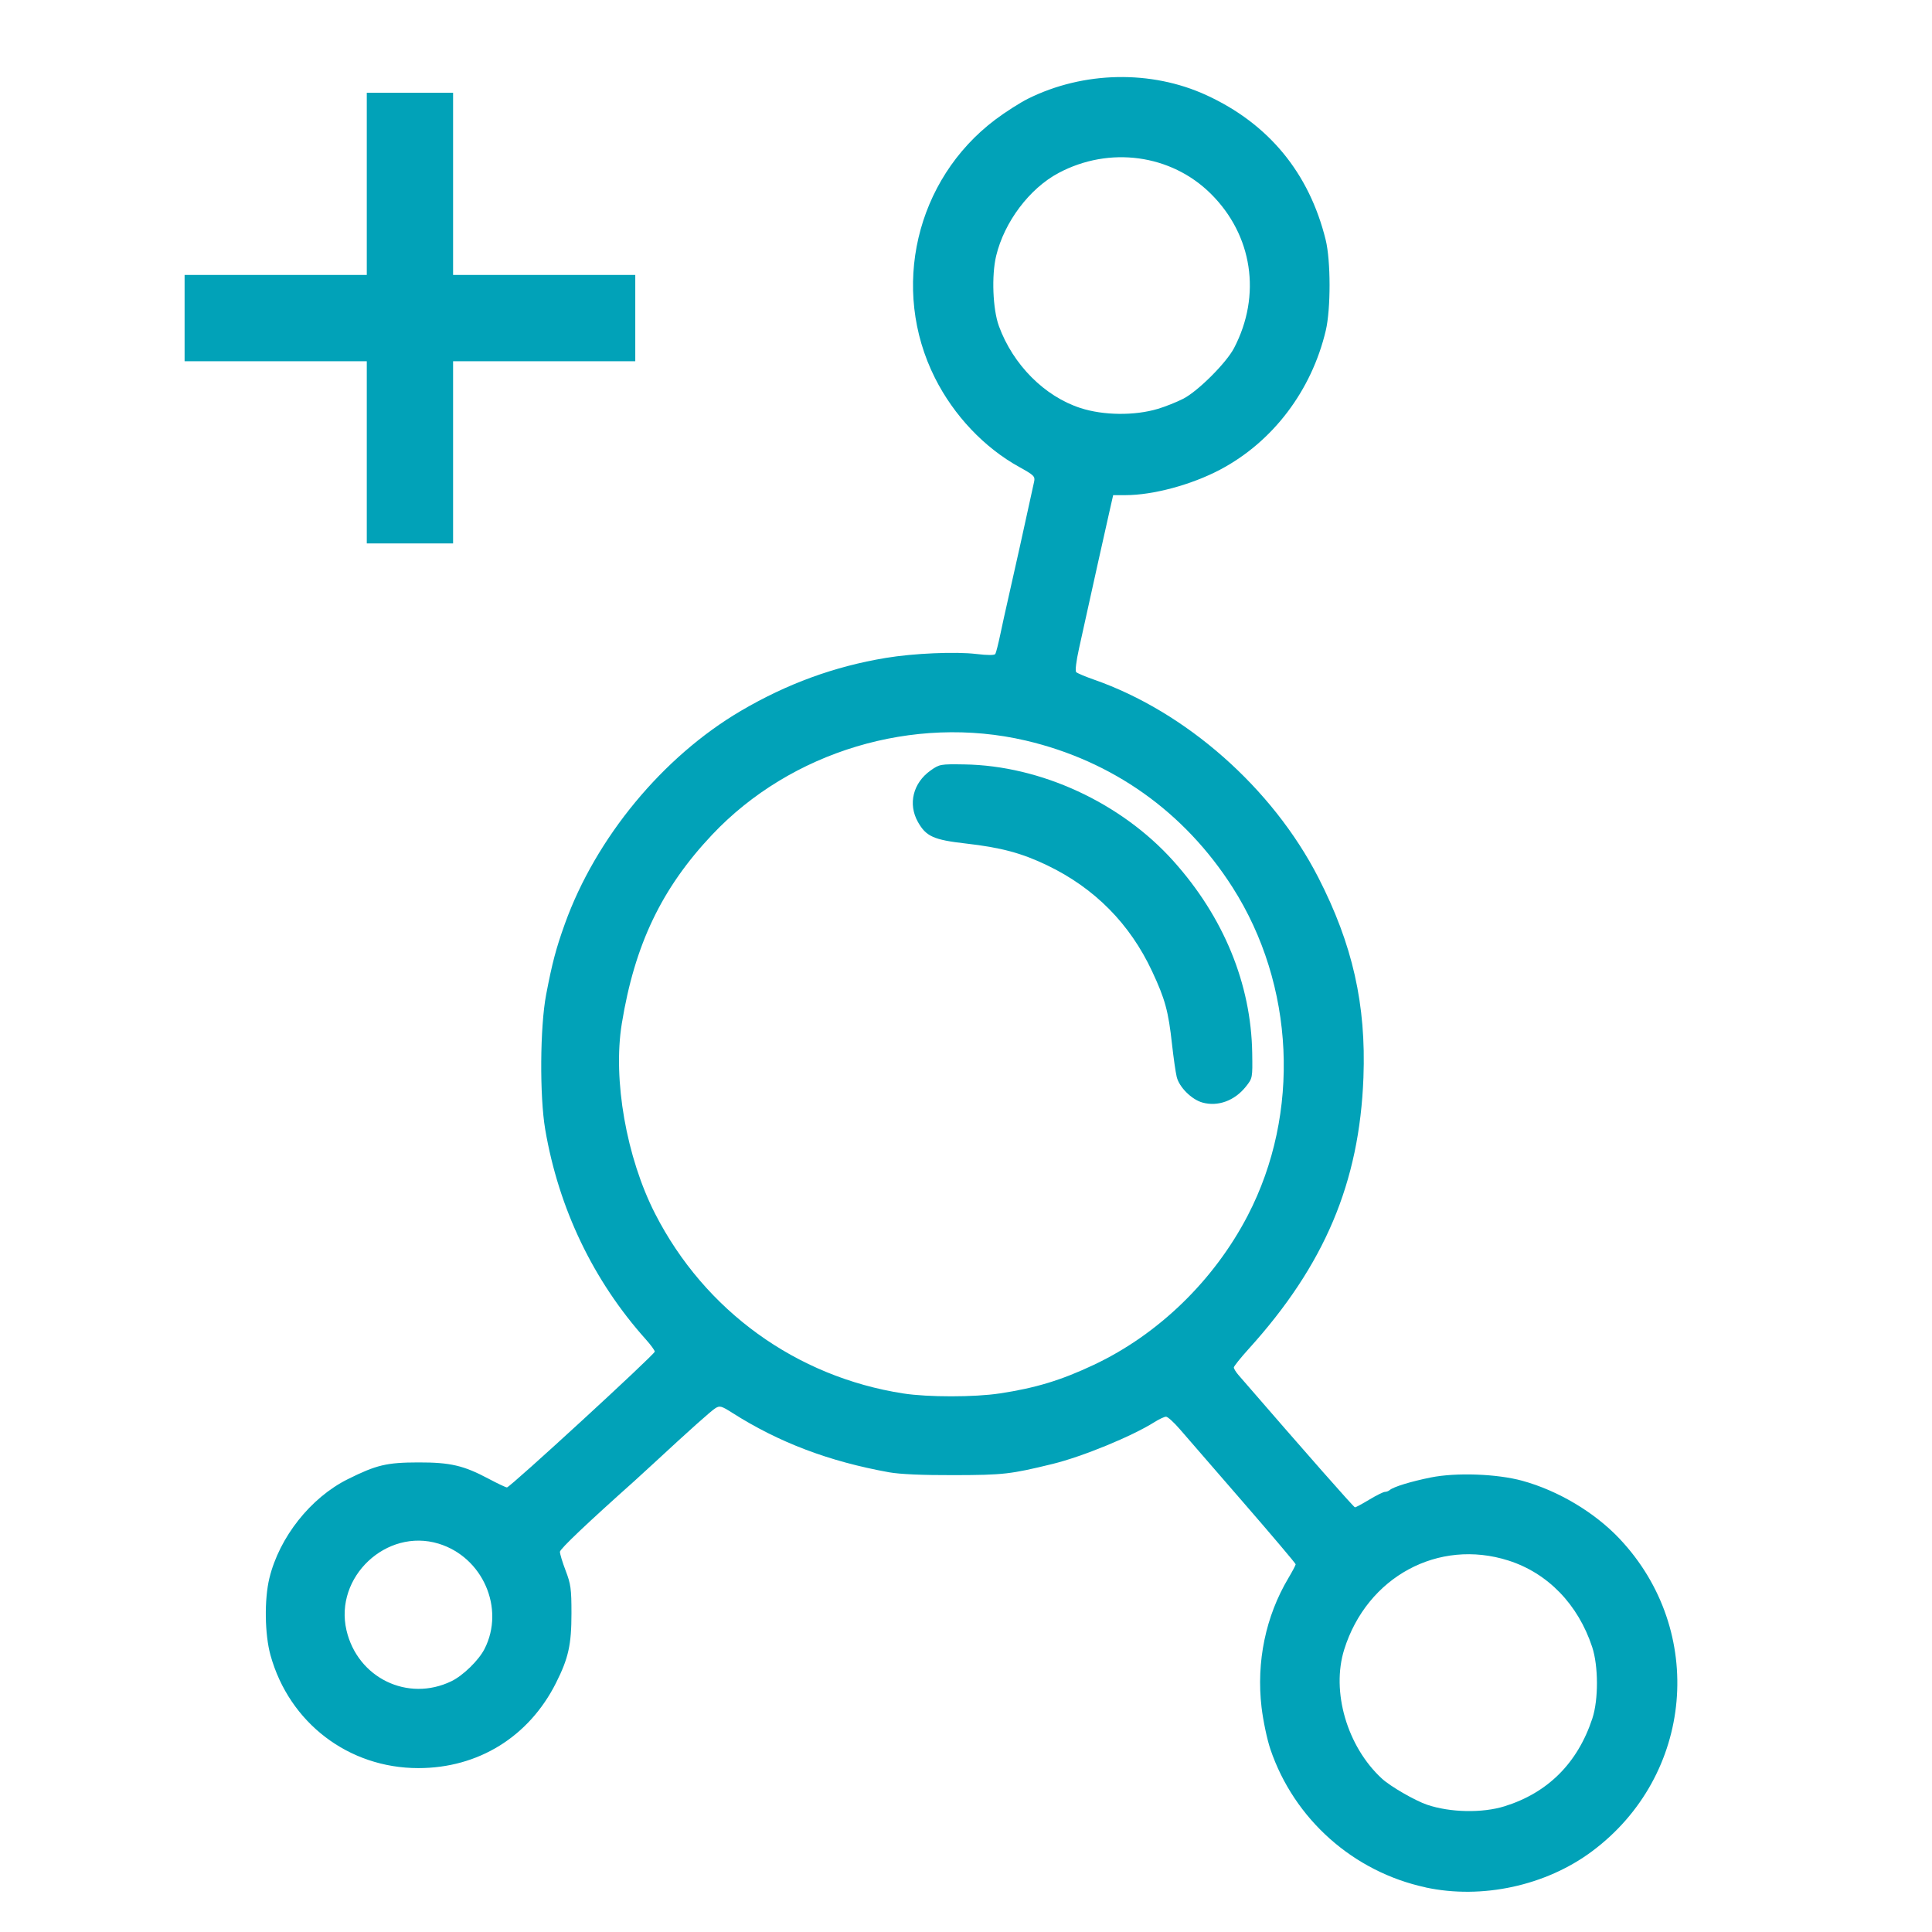 <?xml version="1.0" encoding="UTF-8" standalone="no"?> <svg xmlns:dc="http://purl.org/dc/elements/1.1/" xmlns:cc="http://creativecommons.org/ns#" xmlns:rdf="http://www.w3.org/1999/02/22-rdf-syntax-ns#" xmlns:svg="http://www.w3.org/2000/svg" xmlns="http://www.w3.org/2000/svg" xmlns:sodipodi="http://sodipodi.sourceforge.net/DTD/sodipodi-0.dtd" xmlns:inkscape="http://www.inkscape.org/namespaces/inkscape" width="130mm" height="130mm" viewBox="0 0 130 130" version="1.1" id="svg10761" inkscape:version="0.92.3 (2405546, 2018-03-11)" sodipodi:docname="unique_ionization.svg"><defs id="defs10755"></defs><g inkscape:label="Layer 1" inkscape:groupmode="layer" id="layer1" transform="translate(0,-167)"><path style="fill:#01a2b8;fill-opacity:1;stroke-width:0.149" d="m 95.92,293.996 c -4.862,-1.048 -8.842,-4.592 -10.438,-9.293 -0.221,-0.652 -0.489,-1.921 -0.595,-2.821 -0.36,-3.064 0.276,-6.128 1.808,-8.699 0.268,-0.45 0.487,-0.866 0.488,-0.924 1.51e-4,-0.058 -1.589,-1.937 -3.531,-4.174 -1.942,-2.238 -3.859,-4.448 -4.26,-4.913 -0.4,-0.465 -0.82,-0.845 -0.932,-0.845 -0.112,0 -0.464,0.164 -0.781,0.364 -1.517,0.957 -4.84,2.322 -6.852,2.814 -2.827,0.691 -3.299,0.745 -6.617,0.754 -2.142,0.006 -3.657,-0.061 -4.387,-0.192 -4.055,-0.732 -7.41,-2.005 -10.55,-4.001 -0.729,-0.464 -0.842,-0.495 -1.135,-0.312 -0.295,0.184 -1.714,1.452 -4.15,3.708 -0.492,0.456 -1.076,0.991 -1.299,1.19 -3.213,2.868 -5.003,4.569 -5.012,4.763 -0.006,0.131 0.166,0.7 0.382,1.264 0.349,0.912 0.393,1.232 0.393,2.884 -3.03e-4,2.106 -0.202,3.012 -1.041,4.68 -1.823,3.623 -5.228,5.729 -9.262,5.729 -4.694,0 -8.685,-3.046 -9.948,-7.594 -0.389,-1.401 -0.423,-3.754 -0.075,-5.186 0.671,-2.757 2.774,-5.413 5.272,-6.659 1.929,-0.962 2.62,-1.126 4.752,-1.13 2.152,-0.004 3.047,0.205 4.733,1.102 0.599,0.319 1.152,0.58 1.229,0.58 0.206,0 9.951,-8.953 9.946,-9.137 -0.002,-0.086 -0.274,-0.458 -0.604,-0.826 -3.532,-3.944 -5.86,-8.803 -6.768,-14.127 -0.382,-2.244 -0.35,-6.91 0.063,-9.071 0.408,-2.135 0.665,-3.105 1.259,-4.759 2.079,-5.786 6.592,-11.248 11.844,-14.333 3.107,-1.825 6.288,-2.987 9.749,-3.562 1.872,-0.311 4.688,-0.434 6.096,-0.265 0.764,0.091 1.22,0.091 1.277,-0.002 0.049,-0.079 0.204,-0.693 0.345,-1.363 0.141,-0.671 0.35,-1.621 0.464,-2.111 0.248,-1.06 1.426,-6.372 1.801,-8.12 0.076,-0.355 -0.01,-0.439 -1.009,-0.991 -2.348,-1.298 -4.397,-3.463 -5.665,-5.989 -3.011,-5.993 -1.294,-13.346 4.058,-17.378 0.673,-0.507 1.667,-1.142 2.208,-1.411 3.727,-1.852 8.285,-1.943 11.995,-0.24 4.192,1.924 6.92,5.232 8.032,9.742 0.345,1.4 0.348,4.65 0.006,6.097 -0.959,4.053 -3.565,7.487 -7.103,9.359 -1.931,1.022 -4.518,1.719 -6.378,1.719 l -0.825,3e-5 -0.245,1.078 c -0.291,1.282 -1.256,5.614 -1.531,6.878 -0.107,0.491 -0.341,1.55 -0.52,2.355 -0.193,0.867 -0.271,1.517 -0.192,1.597 0.074,0.074 0.61,0.3 1.193,0.504 6.191,2.163 12.011,7.296 15.098,13.315 2.309,4.503 3.222,8.551 3.037,13.458 -0.267,7.065 -2.615,12.622 -7.717,18.257 -0.552,0.61 -1.004,1.175 -1.004,1.255 0,0.081 0.139,0.307 0.309,0.504 4.599,5.313 7.764,8.908 7.843,8.908 0.055,-1.5e-4 0.489,-0.234 0.963,-0.52 0.474,-0.286 0.946,-0.52 1.048,-0.52 0.102,0 0.249,-0.056 0.327,-0.124 0.246,-0.216 1.436,-0.581 2.768,-0.848 1.705,-0.342 4.448,-0.243 6.145,0.221 2.418,0.662 4.877,2.128 6.554,3.905 5.851,6.202 4.986,15.947 -1.867,21.04 -3.108,2.31 -7.398,3.237 -11.191,2.42 z m 5.317,-5.455 c 2.917,-0.908 4.92,-2.911 5.909,-5.91 0.416,-1.262 0.411,-3.524 -0.011,-4.805 -0.945,-2.866 -2.985,-4.974 -5.63,-5.819 -4.718,-1.507 -9.522,1.092 -11.055,5.981 -0.887,2.829 0.193,6.534 2.533,8.688 0.574,0.529 2.223,1.481 3.048,1.762 1.547,0.525 3.711,0.568 5.205,0.103 z m -70.86,-8.417 c 0.783,-0.379 1.836,-1.406 2.226,-2.172 1.39,-2.725 -0.12,-6.181 -3.096,-7.084 -3.505,-1.064 -7.024,2.246 -6.194,5.826 0.745,3.211 4.127,4.853 7.064,3.43 z m 36.88,-19.36 c 2.449,-0.373 4.135,-0.886 6.344,-1.927 4.348,-2.05 8.092,-5.684 10.361,-10.056 3.566,-6.872 3.165,-15.505 -1.024,-22.07 -3.245,-5.084 -8.078,-8.515 -13.92,-9.881 -7.538,-1.762 -15.802,0.721 -21.104,6.341 -3.397,3.601 -5.207,7.386 -6.074,12.702 -0.614,3.765 0.307,9.017 2.246,12.805 3.335,6.517 9.49,10.97 16.702,12.086 1.654,0.256 4.785,0.255 6.469,-0.002 z m 13.654,-19.576 c -0.729,-0.201 -1.565,-1.034 -1.733,-1.727 -0.074,-0.306 -0.216,-1.292 -0.315,-2.191 -0.247,-2.242 -0.463,-3.032 -1.338,-4.907 -1.495,-3.202 -3.87,-5.604 -7.057,-7.135 -1.723,-0.828 -3.107,-1.199 -5.474,-1.469 -2.174,-0.247 -2.682,-0.476 -3.231,-1.454 -0.678,-1.207 -0.327,-2.626 0.856,-3.462 0.596,-0.421 0.66,-0.433 2.275,-0.407 5.134,0.081 10.532,2.574 14.05,6.489 3.389,3.772 5.241,8.278 5.314,12.93 0.026,1.682 0.024,1.696 -0.429,2.264 -0.755,0.947 -1.874,1.357 -2.917,1.07 z m -3,-46.676 c 0.502,-0.151 1.272,-0.458 1.71,-0.683 0.986,-0.506 2.892,-2.408 3.414,-3.406 1.86,-3.558 1.25,-7.602 -1.567,-10.391 -2.677,-2.651 -6.822,-3.213 -10.244,-1.39 -1.953,1.041 -3.647,3.292 -4.195,5.575 -0.318,1.324 -0.229,3.59 0.184,4.722 0.95,2.603 3.072,4.734 5.494,5.518 1.546,0.501 3.641,0.522 5.203,0.054 z" id="path8479" inkscape:connector-curvature="0"></path><rect style="opacity:1;fill:#01a2b8;fill-opacity:1;fill-rule:evenodd;stroke:none;stroke-width:4.253;stroke-linecap:round;stroke-linejoin:round;stroke-miterlimit:4;stroke-dasharray:none;stroke-dashoffset:0;stroke-opacity:1;paint-order:stroke markers fill" id="rect8483" width="5.807" height="30.325" x="24.68" y="173.241" ry="0"></rect><rect style="opacity:1;fill:#01a2b8;fill-opacity:1;fill-rule:evenodd;stroke:none;stroke-width:4.253;stroke-linecap:round;stroke-linejoin:round;stroke-miterlimit:4;stroke-dasharray:none;stroke-dashoffset:0;stroke-opacity:1;paint-order:stroke markers fill" id="rect8483-2" width="5.807" height="30.325" x="185.5" y="-42.746" ry="0" transform="rotate(90)"></rect></g></svg> 
